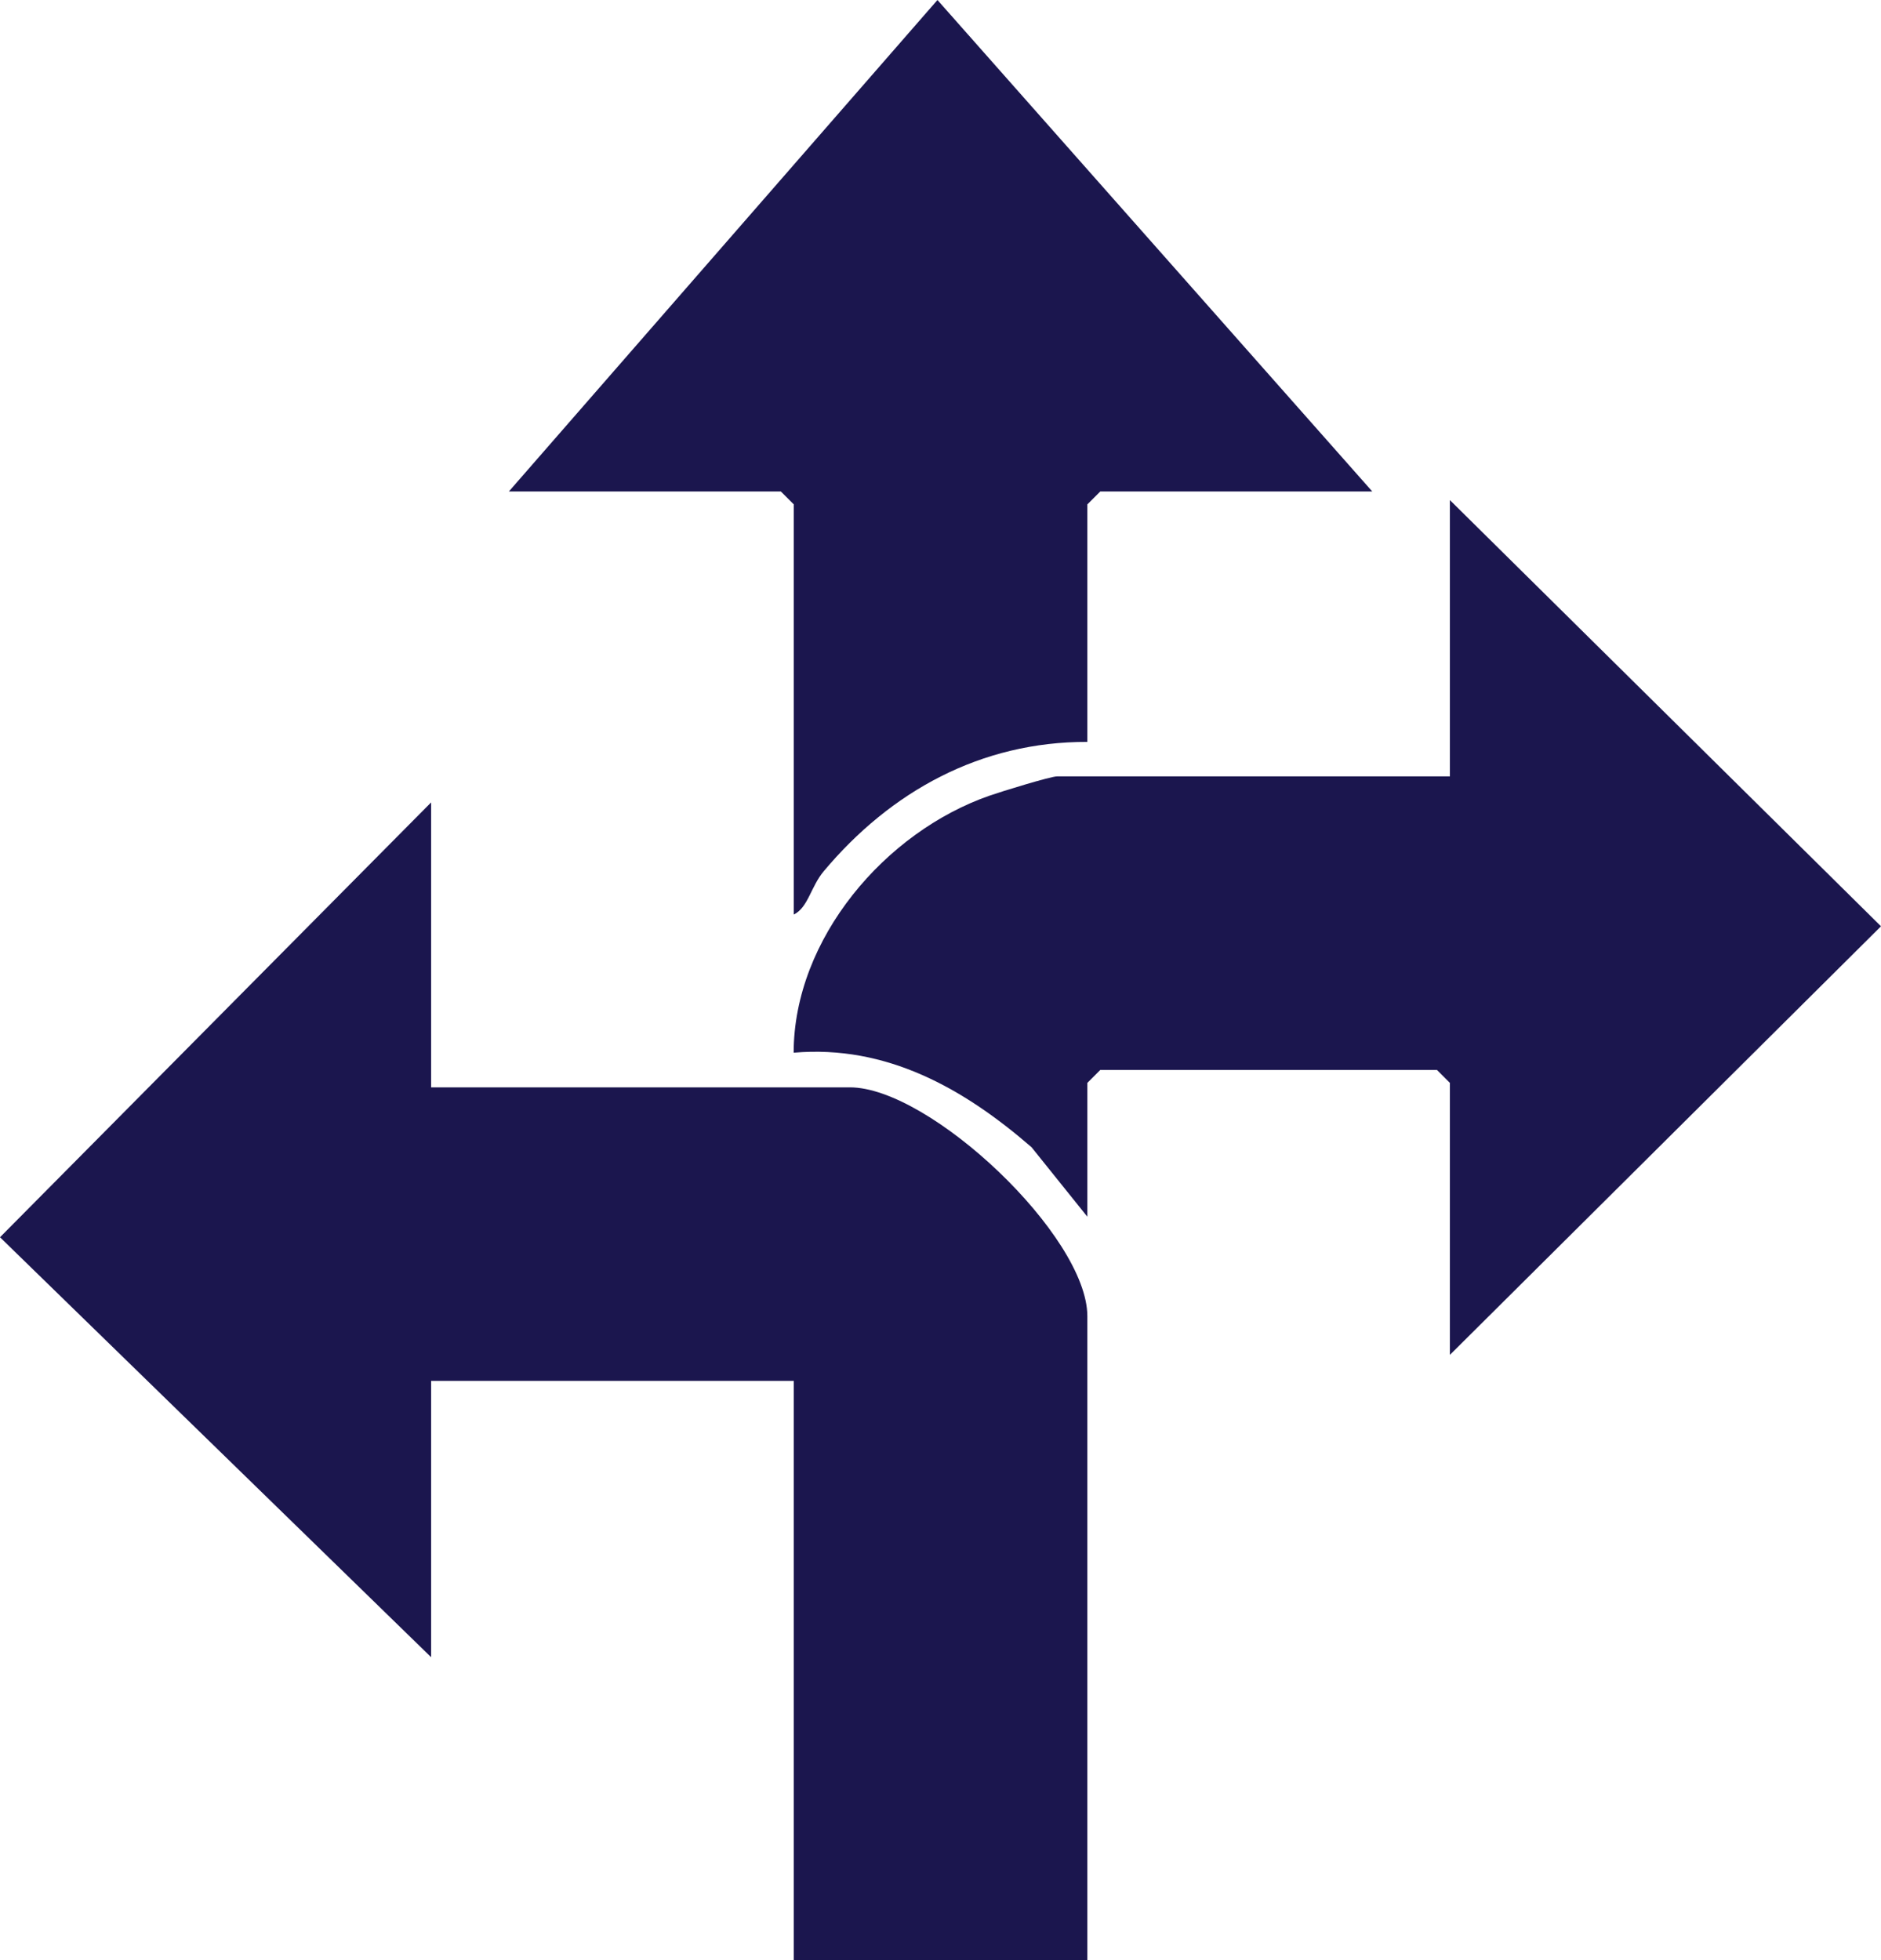 <svg xmlns="http://www.w3.org/2000/svg" id="Layer_1" data-name="Layer 1" viewBox="0 0 126.49 131.82"><defs><style> .cls-1 { fill: #1b164e; } </style></defs><path class="cls-1" d="M28.99,73.12h28.16c5.38,0,15.97,9.99,15.97,15.39v43.32h-19.74v-38.97h-24.39v18.58L0,83.2l28.99-29.24v19.16Z"></path><path class="cls-1" d="M97.5,91.11v-18.29l-.87-.87h-22.64l-.87.87v9l-3.75-4.67c-4.54-3.94-9.74-6.9-16-6.36.01-7.67,6.17-14.86,13.19-17.29.77-.27,4.08-1.29,4.52-1.29h26.42v-18.58l28.99,28.66-28.99,28.82Z"></path><path class="cls-1" d="M92.28,33.05h-18.29l-.87.87v15.97c-7.16-.02-13.22,3.32-17.72,8.69-.88,1.04-1.05,2.44-2.02,2.92v-27.58l-.87-.87h-18.29L63.04,0l29.24,33.05Z"></path></svg>